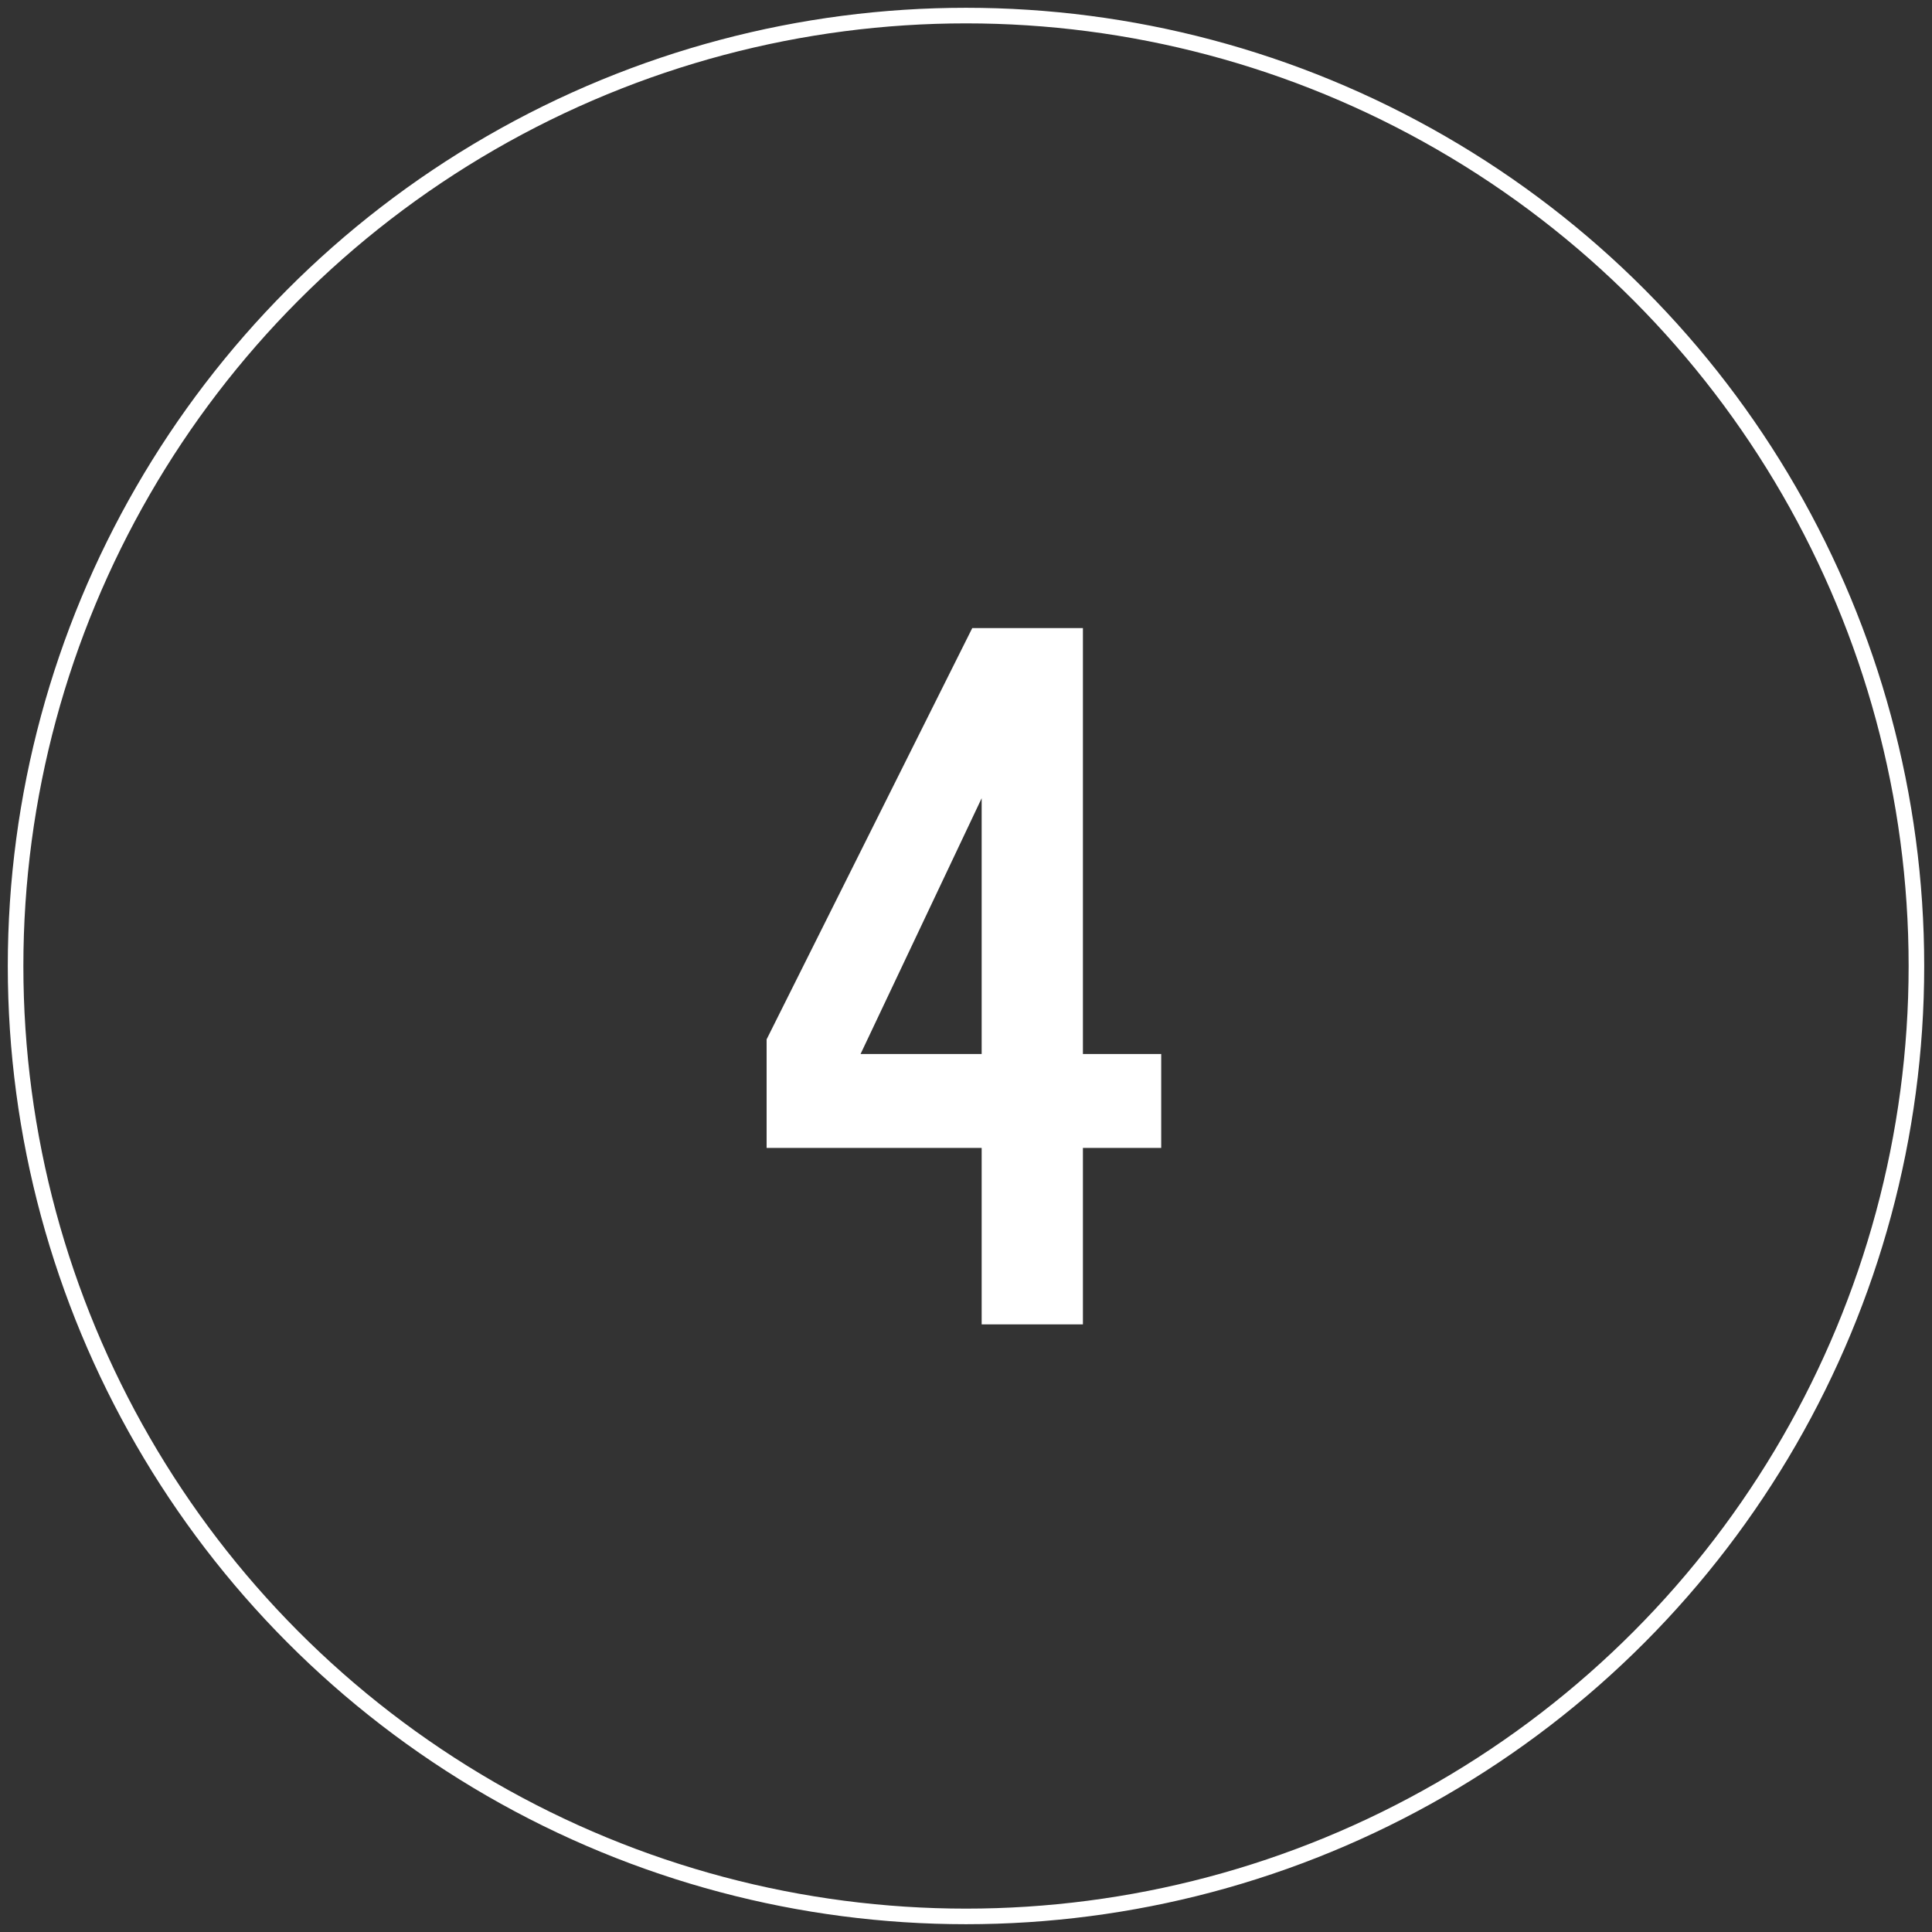 <?xml version="1.0" encoding="UTF-8"?>
<svg width="124px" height="124px" viewBox="0 0 124 124" version="1.1" xmlns="http://www.w3.org/2000/svg" xmlns:xlink="http://www.w3.org/1999/xlink">
    <rect x="0" y="0" width="124" height="124" fill="#333333" stroke="none"/>
    <!-- Generator: Sketch 44.1 (41455) - http://www.bohemiancoding.com/sketch -->
    <title>process-number-4</title>
    <desc>Created with Sketch.</desc>
    <defs></defs>
    <g id="Our-Process-4-(REACHING-AN-AGREEMENT-AND-THE-START-OF-CONSTRUCTION)" stroke="none" stroke-width="1" fill="none" fill-rule="evenodd">
        <g id="Our-Process-4-(REACHING-AN-AGREEMENT-AND-THE-START-OF-CONSTRUCTION)2" transform="translate(-898, -169)">
            <g id="process-number-4" transform="translate(899, 170)">
                <path d="M62.005,72.677 L48.203,72.677 L48.203,65.709 L61.402,39.311 L68.504,39.311 L68.504,66.647 L73.529,66.647 L73.529,72.677 L68.504,72.677 L68.504,84 L62.005,84 L62.005,72.677 Z M62.005,66.647 L62.005,50.232 L54.233,66.647 L62.005,66.647 Z" id="4" fill="#FFFFFF"></path>
                <circle id="Oval" stroke="#FFFFFF" cx="61" cy="61" r="61"></circle>
            </g>
        </g>
    </g>
</svg>